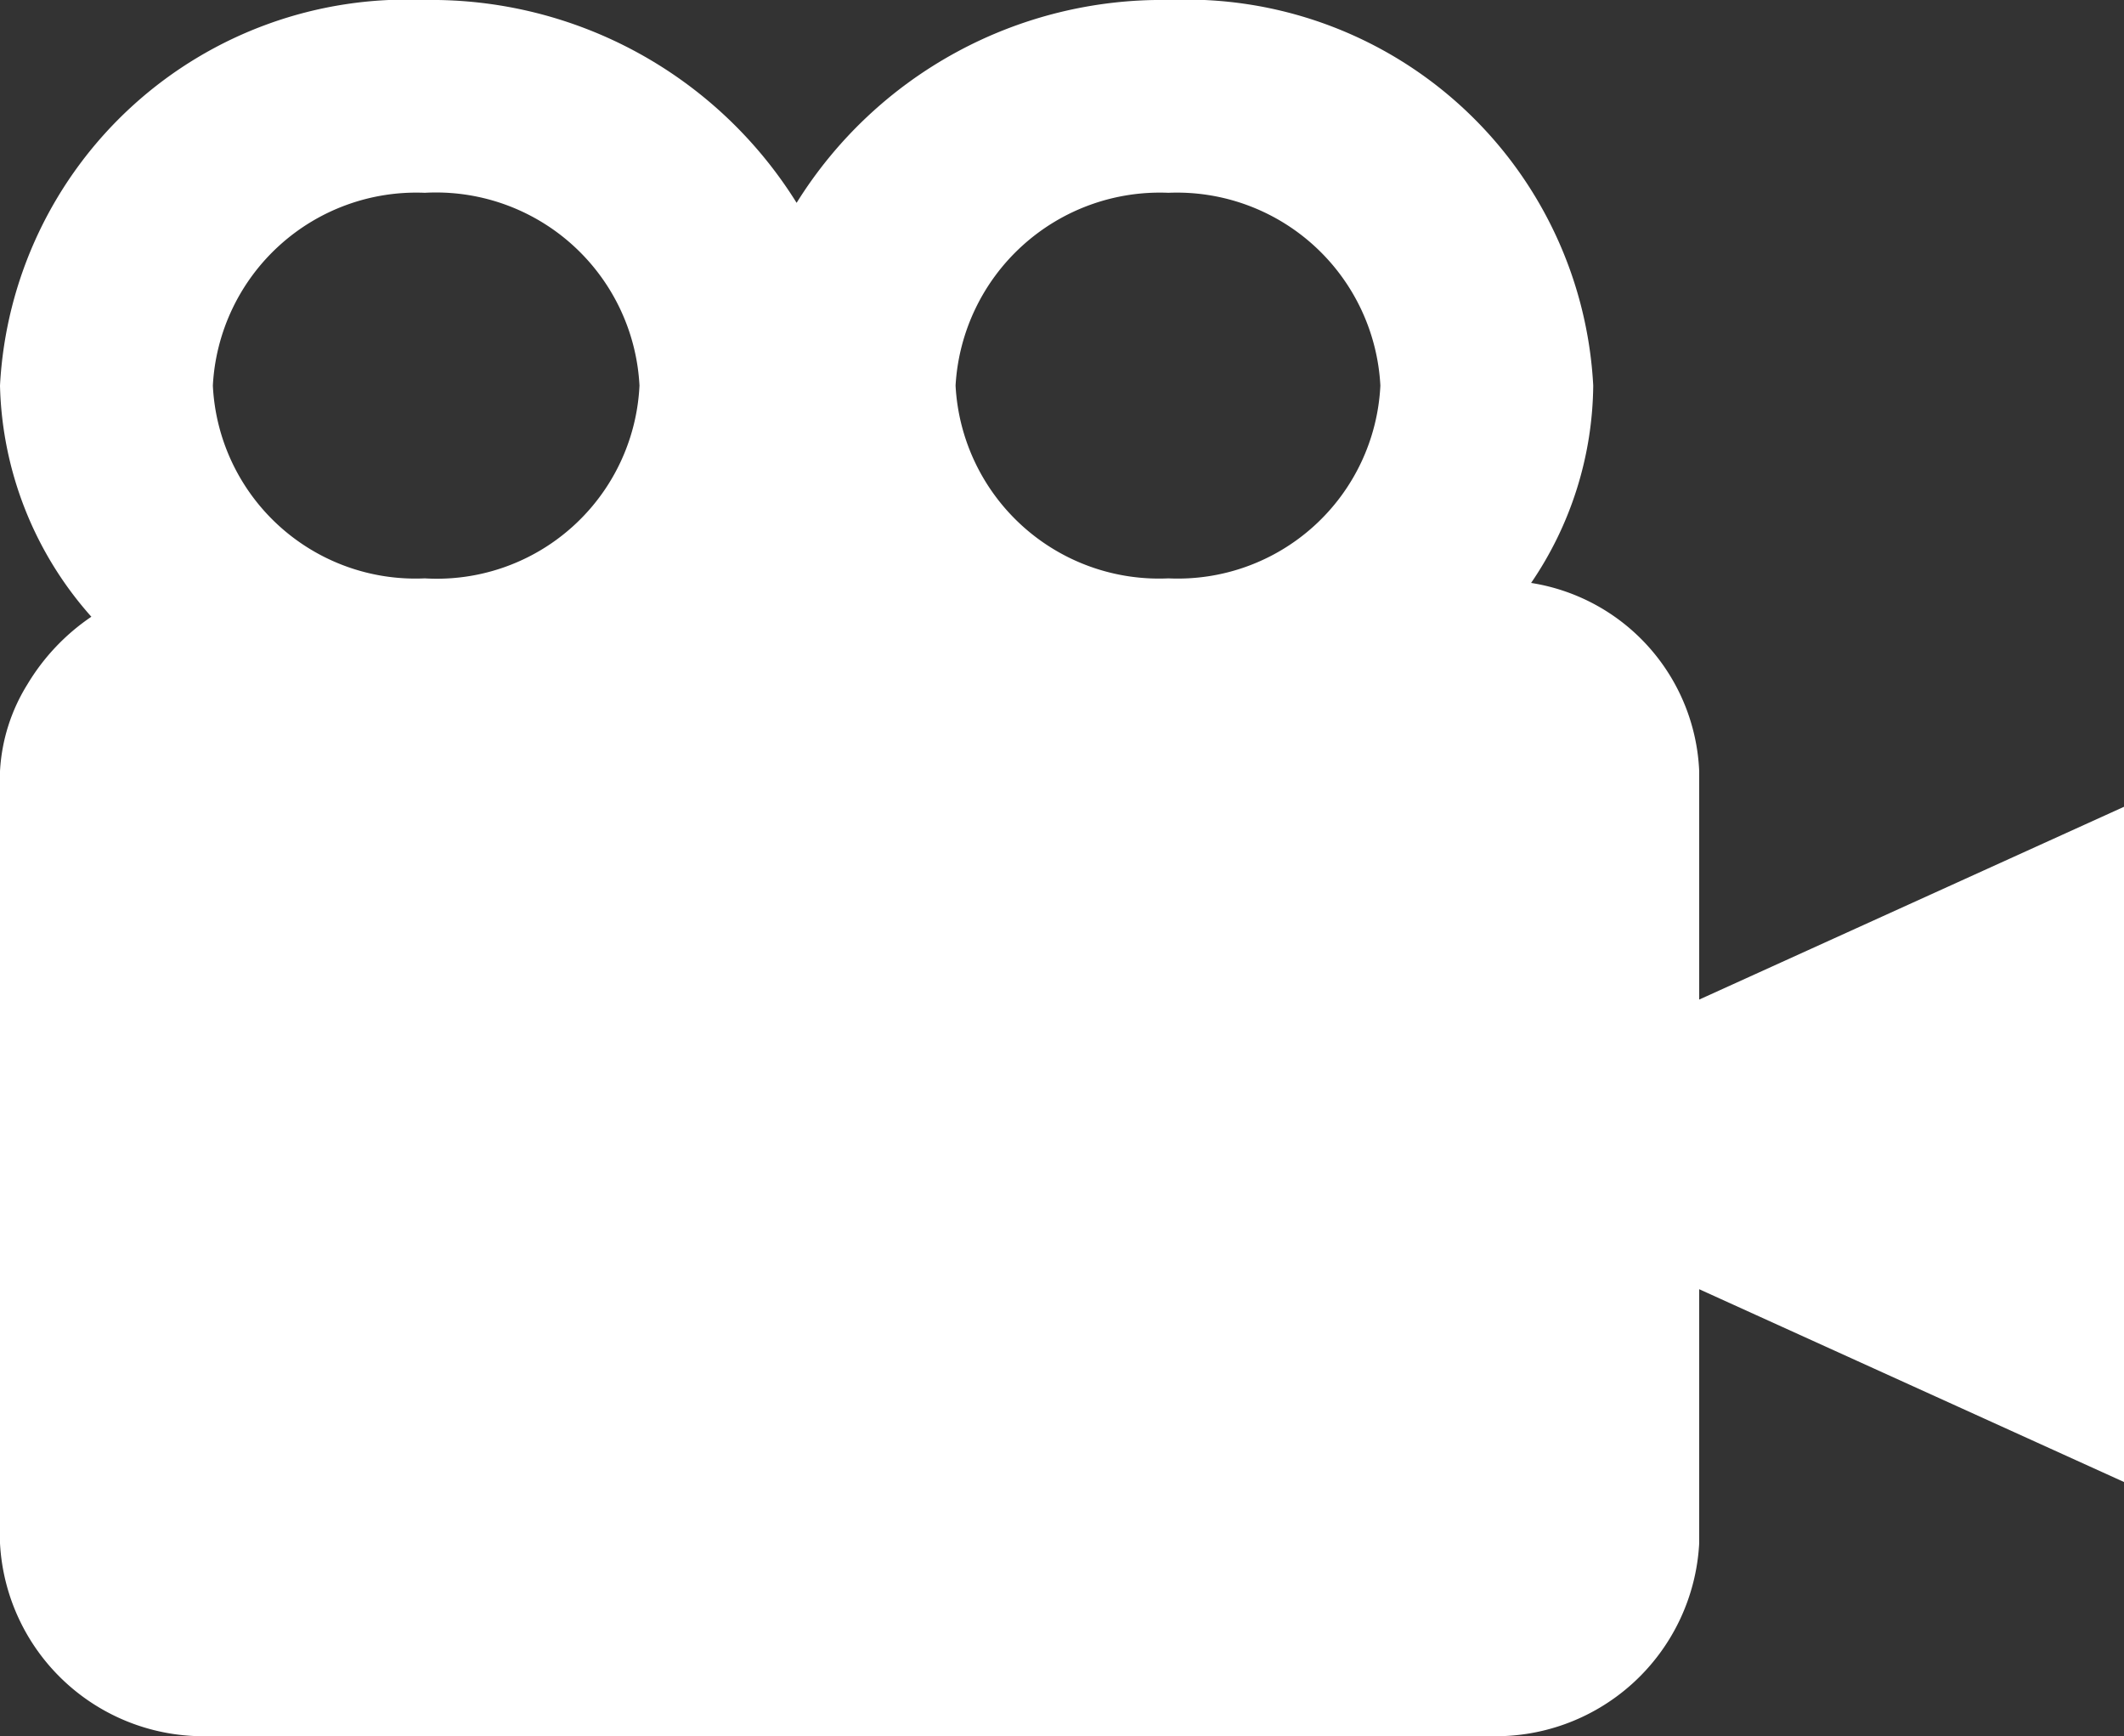 <svg xmlns="http://www.w3.org/2000/svg" viewBox="0 0 23.25 19"><rect x="0" y="0" width="23.25" height="19" fill="#333333" stroke="none"/><defs><style>.cls-1{fill:#fff;}</style></defs><g id="Layer_2" data-name="Layer 2"><g id="Layer_1-2" data-name="Layer 1"><path class="cls-1" d="M18.6,8.44a2.18,2.18,0,0,0-1.84-2.06,3.89,3.89,0,0,0,.68-2.16A4.46,4.46,0,0,0,12.79,0,4.71,4.71,0,0,0,8.72,2.22,4.71,4.71,0,0,0,4.65,0,4.46,4.46,0,0,0,0,4.22,3.94,3.94,0,0,0,1,6.75a2.35,2.35,0,0,0-.7.74A2,2,0,0,0,0,8.44v8.45A2.23,2.23,0,0,0,2.33,19H16.27a2.23,2.23,0,0,0,2.33-2.11V14.11l4.65,2.11V8.83L18.6,10.94ZM12.79,2.11a2.23,2.23,0,0,1,2.32,2.11,2.22,2.22,0,0,1-2.32,2.11,2.23,2.23,0,0,1-2.33-2.11A2.24,2.24,0,0,1,12.79,2.11Zm-8.14,0A2.23,2.23,0,0,1,7,4.22,2.22,2.22,0,0,1,4.65,6.33,2.22,2.22,0,0,1,2.33,4.22,2.23,2.23,0,0,1,4.65,2.11Z"/></g></g></svg>